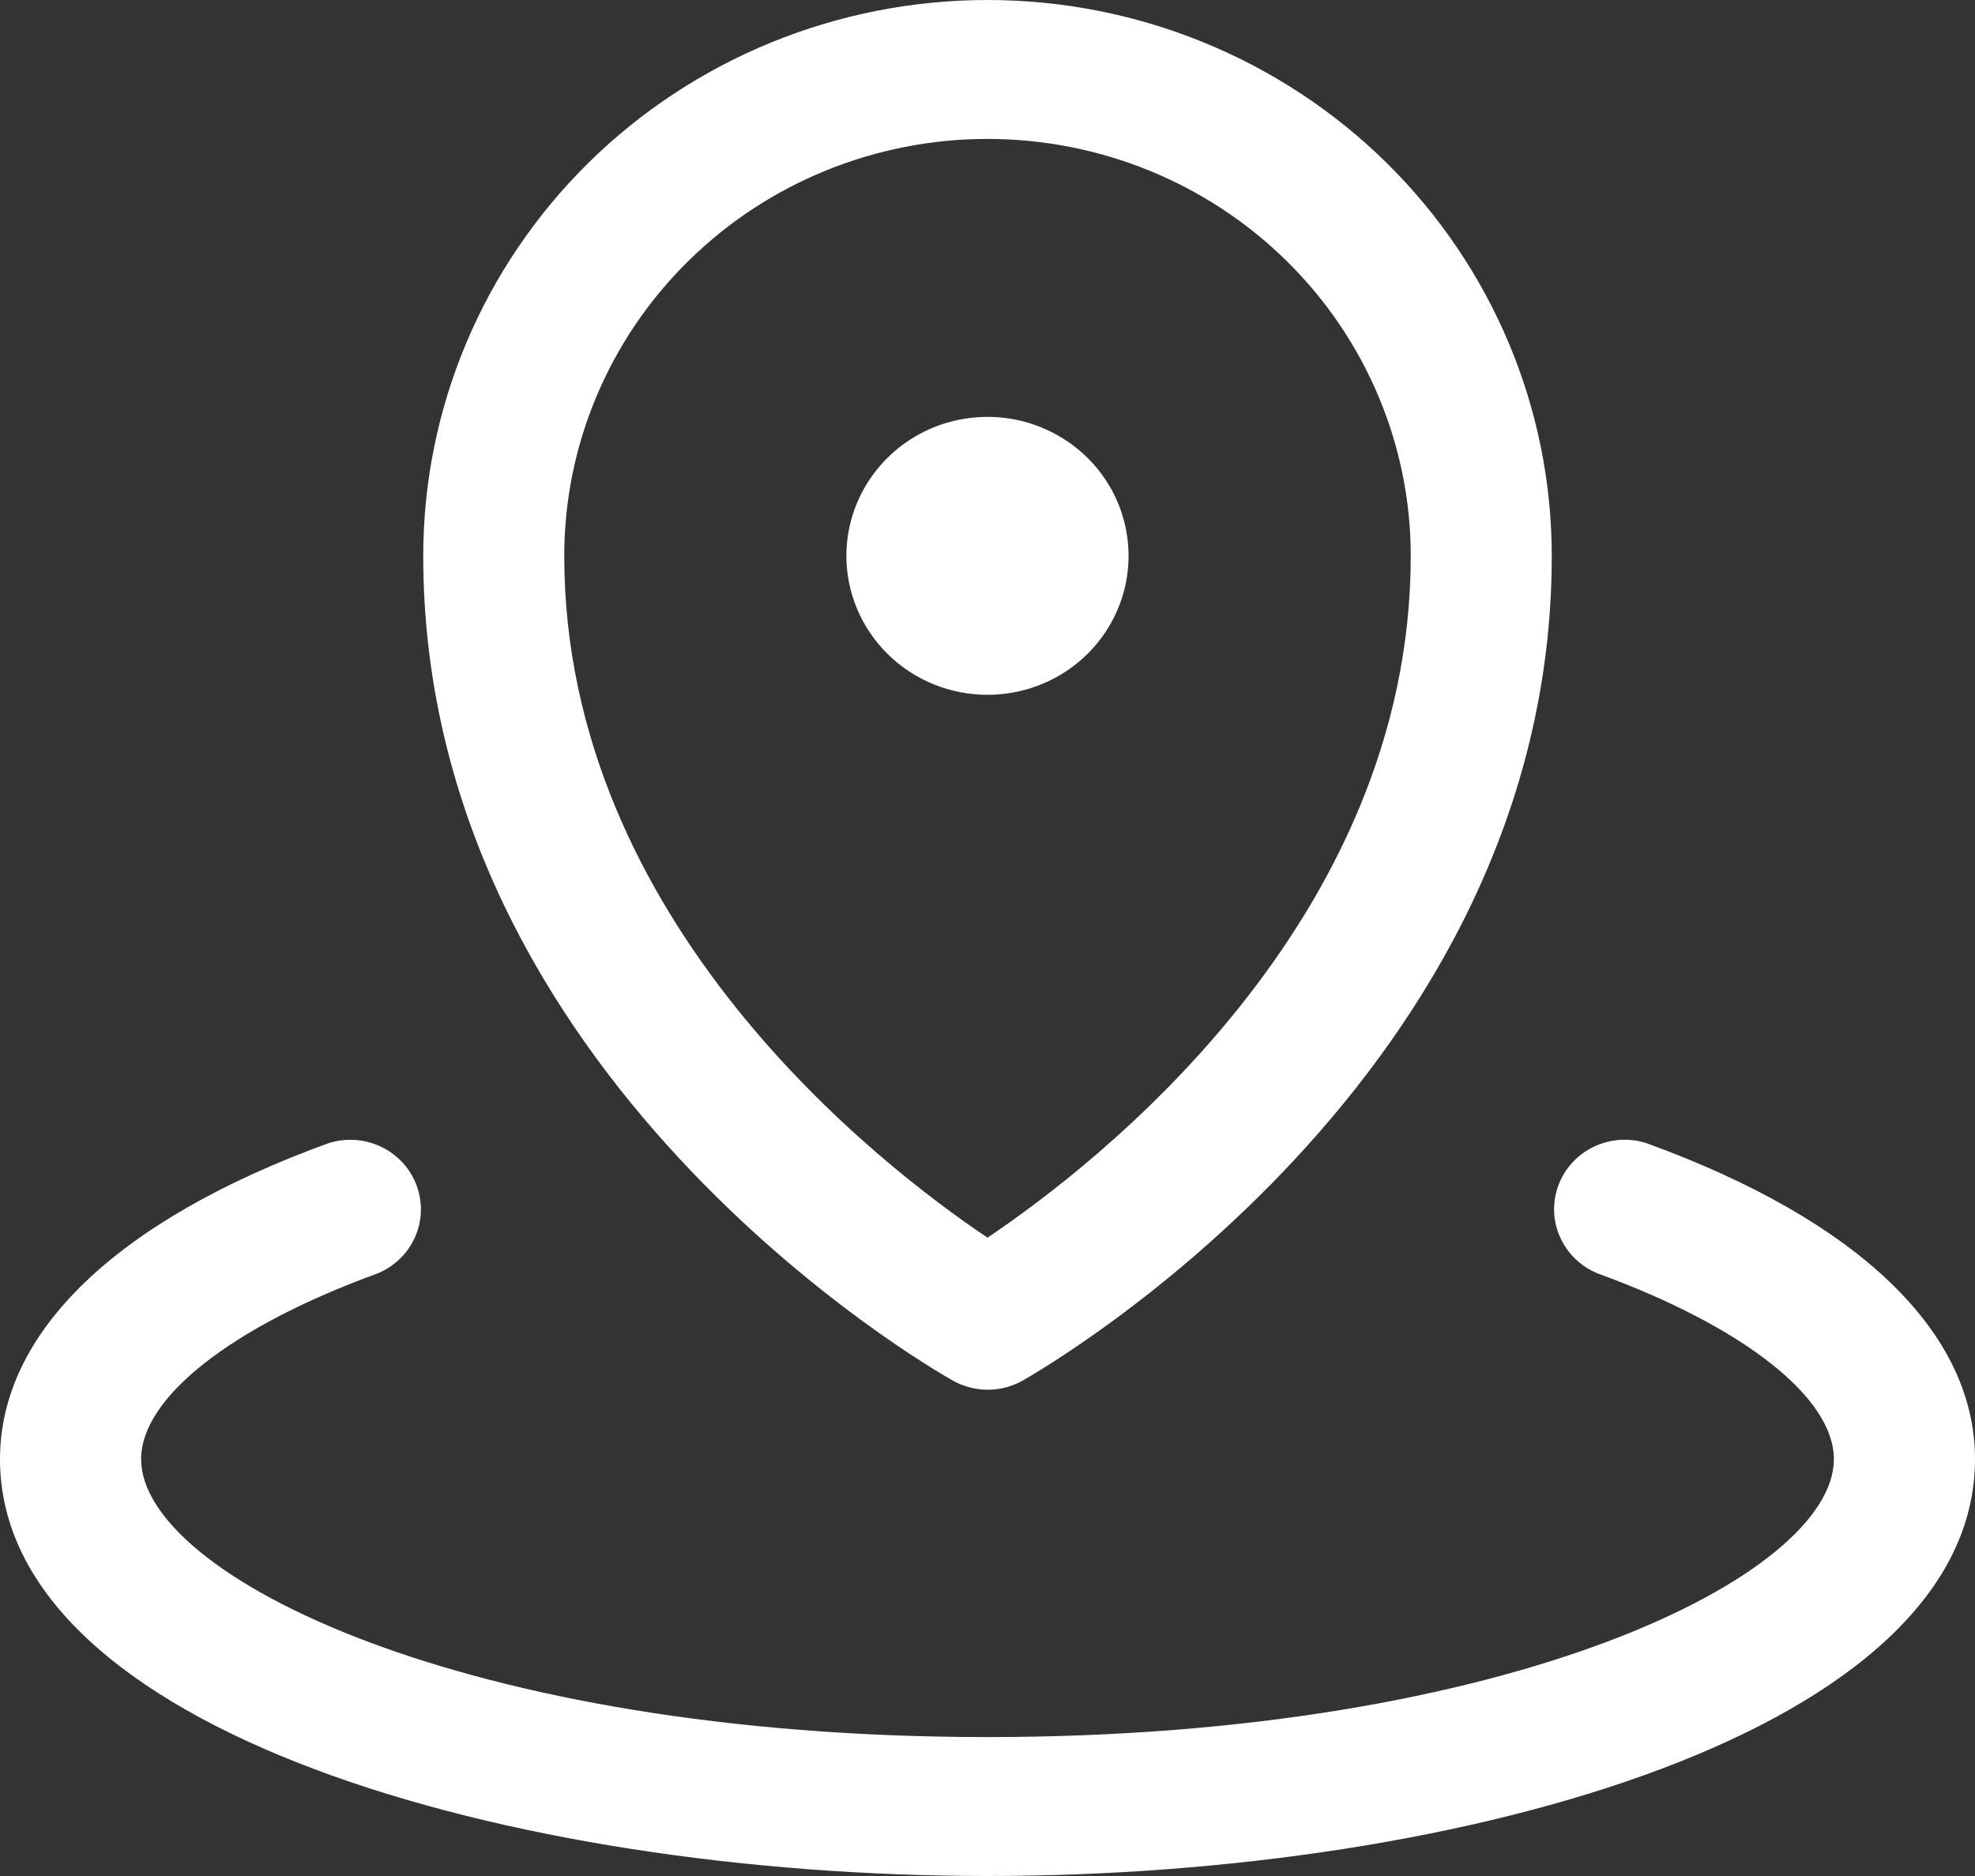 <svg width="20" height="19" viewBox="0 0 20 19" fill="none" xmlns="http://www.w3.org/2000/svg">
<rect x="0" y="0" width="20" height="19" fill="#333333" stroke="none"/>
<path d="M8.571 5.63C8.571 5.351 8.655 5.079 8.812 4.848C8.969 4.616 9.192 4.436 9.453 4.329C9.714 4.223 10.002 4.195 10.279 4.249C10.556 4.304 10.81 4.438 11.01 4.634C11.21 4.831 11.346 5.082 11.401 5.355C11.456 5.628 11.428 5.911 11.32 6.168C11.212 6.425 11.029 6.645 10.794 6.8C10.559 6.954 10.283 7.037 10 7.037C9.621 7.037 9.258 6.889 8.99 6.625C8.722 6.361 8.571 6.003 8.571 5.63ZM4.286 5.63C4.286 4.137 4.888 2.705 5.959 1.649C7.031 0.593 8.484 0 10 0C11.515 0 12.969 0.593 14.041 1.649C15.112 2.705 15.714 4.137 15.714 5.63C15.714 10.903 10.573 13.858 10.357 13.982C10.249 14.043 10.127 14.075 10.003 14.075C9.878 14.075 9.756 14.043 9.648 13.982C9.427 13.858 4.286 10.907 4.286 5.63ZM5.714 5.63C5.714 9.342 8.914 11.806 10 12.535C11.085 11.806 14.286 9.342 14.286 5.63C14.286 4.51 13.834 3.436 13.03 2.644C12.227 1.852 11.137 1.407 10 1.407C8.863 1.407 7.773 1.852 6.97 2.644C6.166 3.436 5.714 4.51 5.714 5.63ZM16.676 11.579C16.5 11.521 16.309 11.534 16.142 11.613C15.975 11.692 15.846 11.832 15.782 12.003C15.718 12.174 15.723 12.363 15.798 12.53C15.873 12.697 16.01 12.829 16.181 12.898C17.655 13.435 18.571 14.155 18.571 14.778C18.571 15.953 15.311 17.593 10 17.593C4.689 17.593 1.429 15.953 1.429 14.778C1.429 14.155 2.345 13.435 3.819 12.899C3.99 12.83 4.128 12.698 4.202 12.531C4.277 12.364 4.282 12.175 4.218 12.004C4.154 11.833 4.025 11.693 3.858 11.614C3.691 11.534 3.5 11.522 3.324 11.579C1.18 12.358 0 13.494 0 14.778C0 17.52 5.153 19 10 19C14.847 19 20 17.52 20 14.778C20 13.494 18.82 12.358 16.676 11.579Z" fill="white"/>
</svg>
